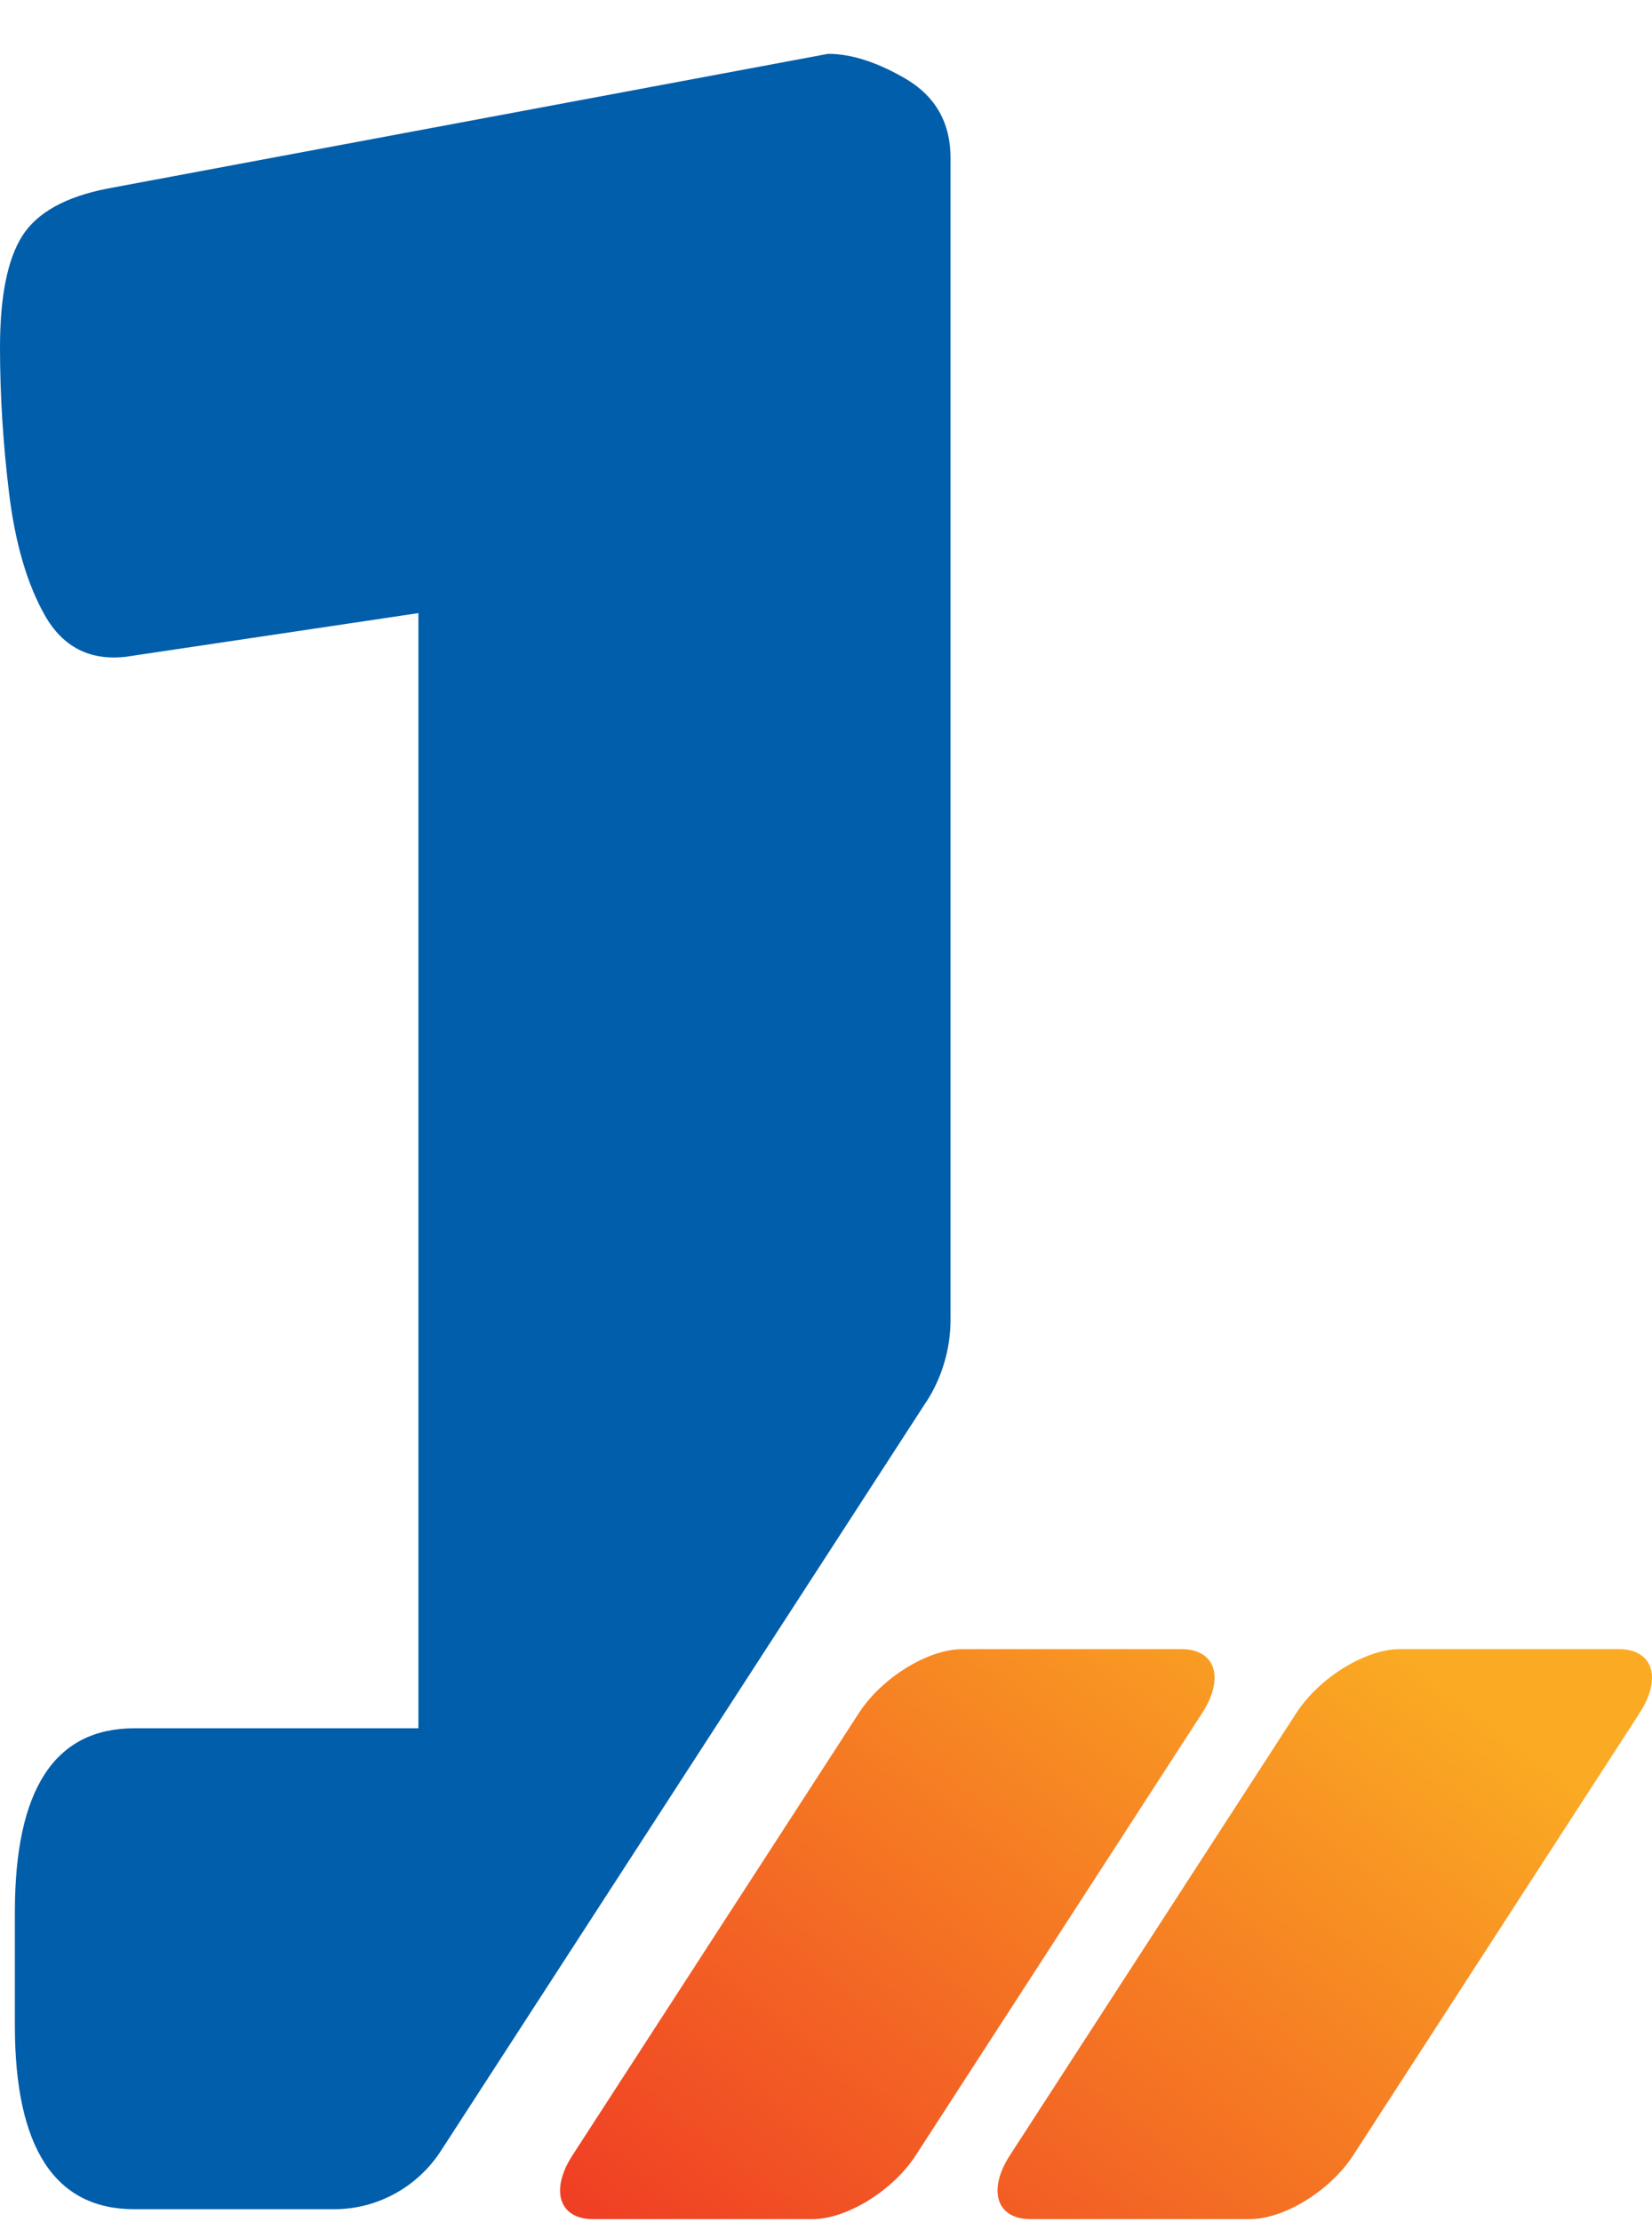 <?xml version="1.0" encoding="UTF-8"?> <svg xmlns="http://www.w3.org/2000/svg" width="29" height="39" viewBox="0 0 29 39" fill="none"><path d="M10.048 37.831L15.079 30.064C15.48 29.445 16.292 28.945 16.891 28.945H20.742C21.337 28.945 21.501 29.45 21.105 30.064L16.074 37.831C15.673 38.45 14.861 38.949 14.262 38.949H10.411C9.816 38.949 9.652 38.445 10.048 37.831Z" fill="url(#paint0_linear_2266_1244)"></path><path d="M17.727 37.831L22.758 30.064C23.159 29.445 23.971 28.945 24.57 28.945H28.421C29.015 28.945 29.18 29.45 28.784 30.064L23.753 37.831C23.352 38.45 22.54 38.949 21.941 38.949H18.09C17.495 38.949 17.331 38.445 17.727 37.831Z" fill="url(#paint1_linear_2266_1244)"></path><path d="M16.261 24.605C16.536 24.179 16.686 23.675 16.686 23.165V2.771C16.686 2.162 16.43 1.707 15.928 1.4C15.42 1.099 14.956 0.945 14.536 0.945L1.885 3.31C1.15 3.454 0.652 3.731 0.391 4.141C0.13 4.552 0 5.21 0 6.101C0 6.927 0.053 7.778 0.159 8.654C0.266 9.529 0.474 10.247 0.788 10.801C1.102 11.355 1.575 11.598 2.204 11.528L7.345 10.761V30.334H2.358C0.957 30.334 0.261 31.408 0.261 33.56V35.549C0.261 37.696 0.962 38.775 2.358 38.775H5.867C6.62 38.775 7.331 38.389 7.746 37.741L16.256 24.61L16.261 24.605Z" fill="#005EAB"></path><defs><linearGradient id="paint0_linear_2266_1244" x1="7.994" y1="39.79" x2="21.842" y2="21.696" gradientUnits="userSpaceOnUse"><stop stop-color="#EE3124"></stop><stop offset="0.818" stop-color="#FAAA23"></stop></linearGradient><linearGradient id="paint1_linear_2266_1244" x1="7.994" y1="39.79" x2="21.842" y2="21.696" gradientUnits="userSpaceOnUse"><stop stop-color="#EE3124"></stop><stop offset="0.818" stop-color="#FAAA23"></stop></linearGradient></defs></svg> 
